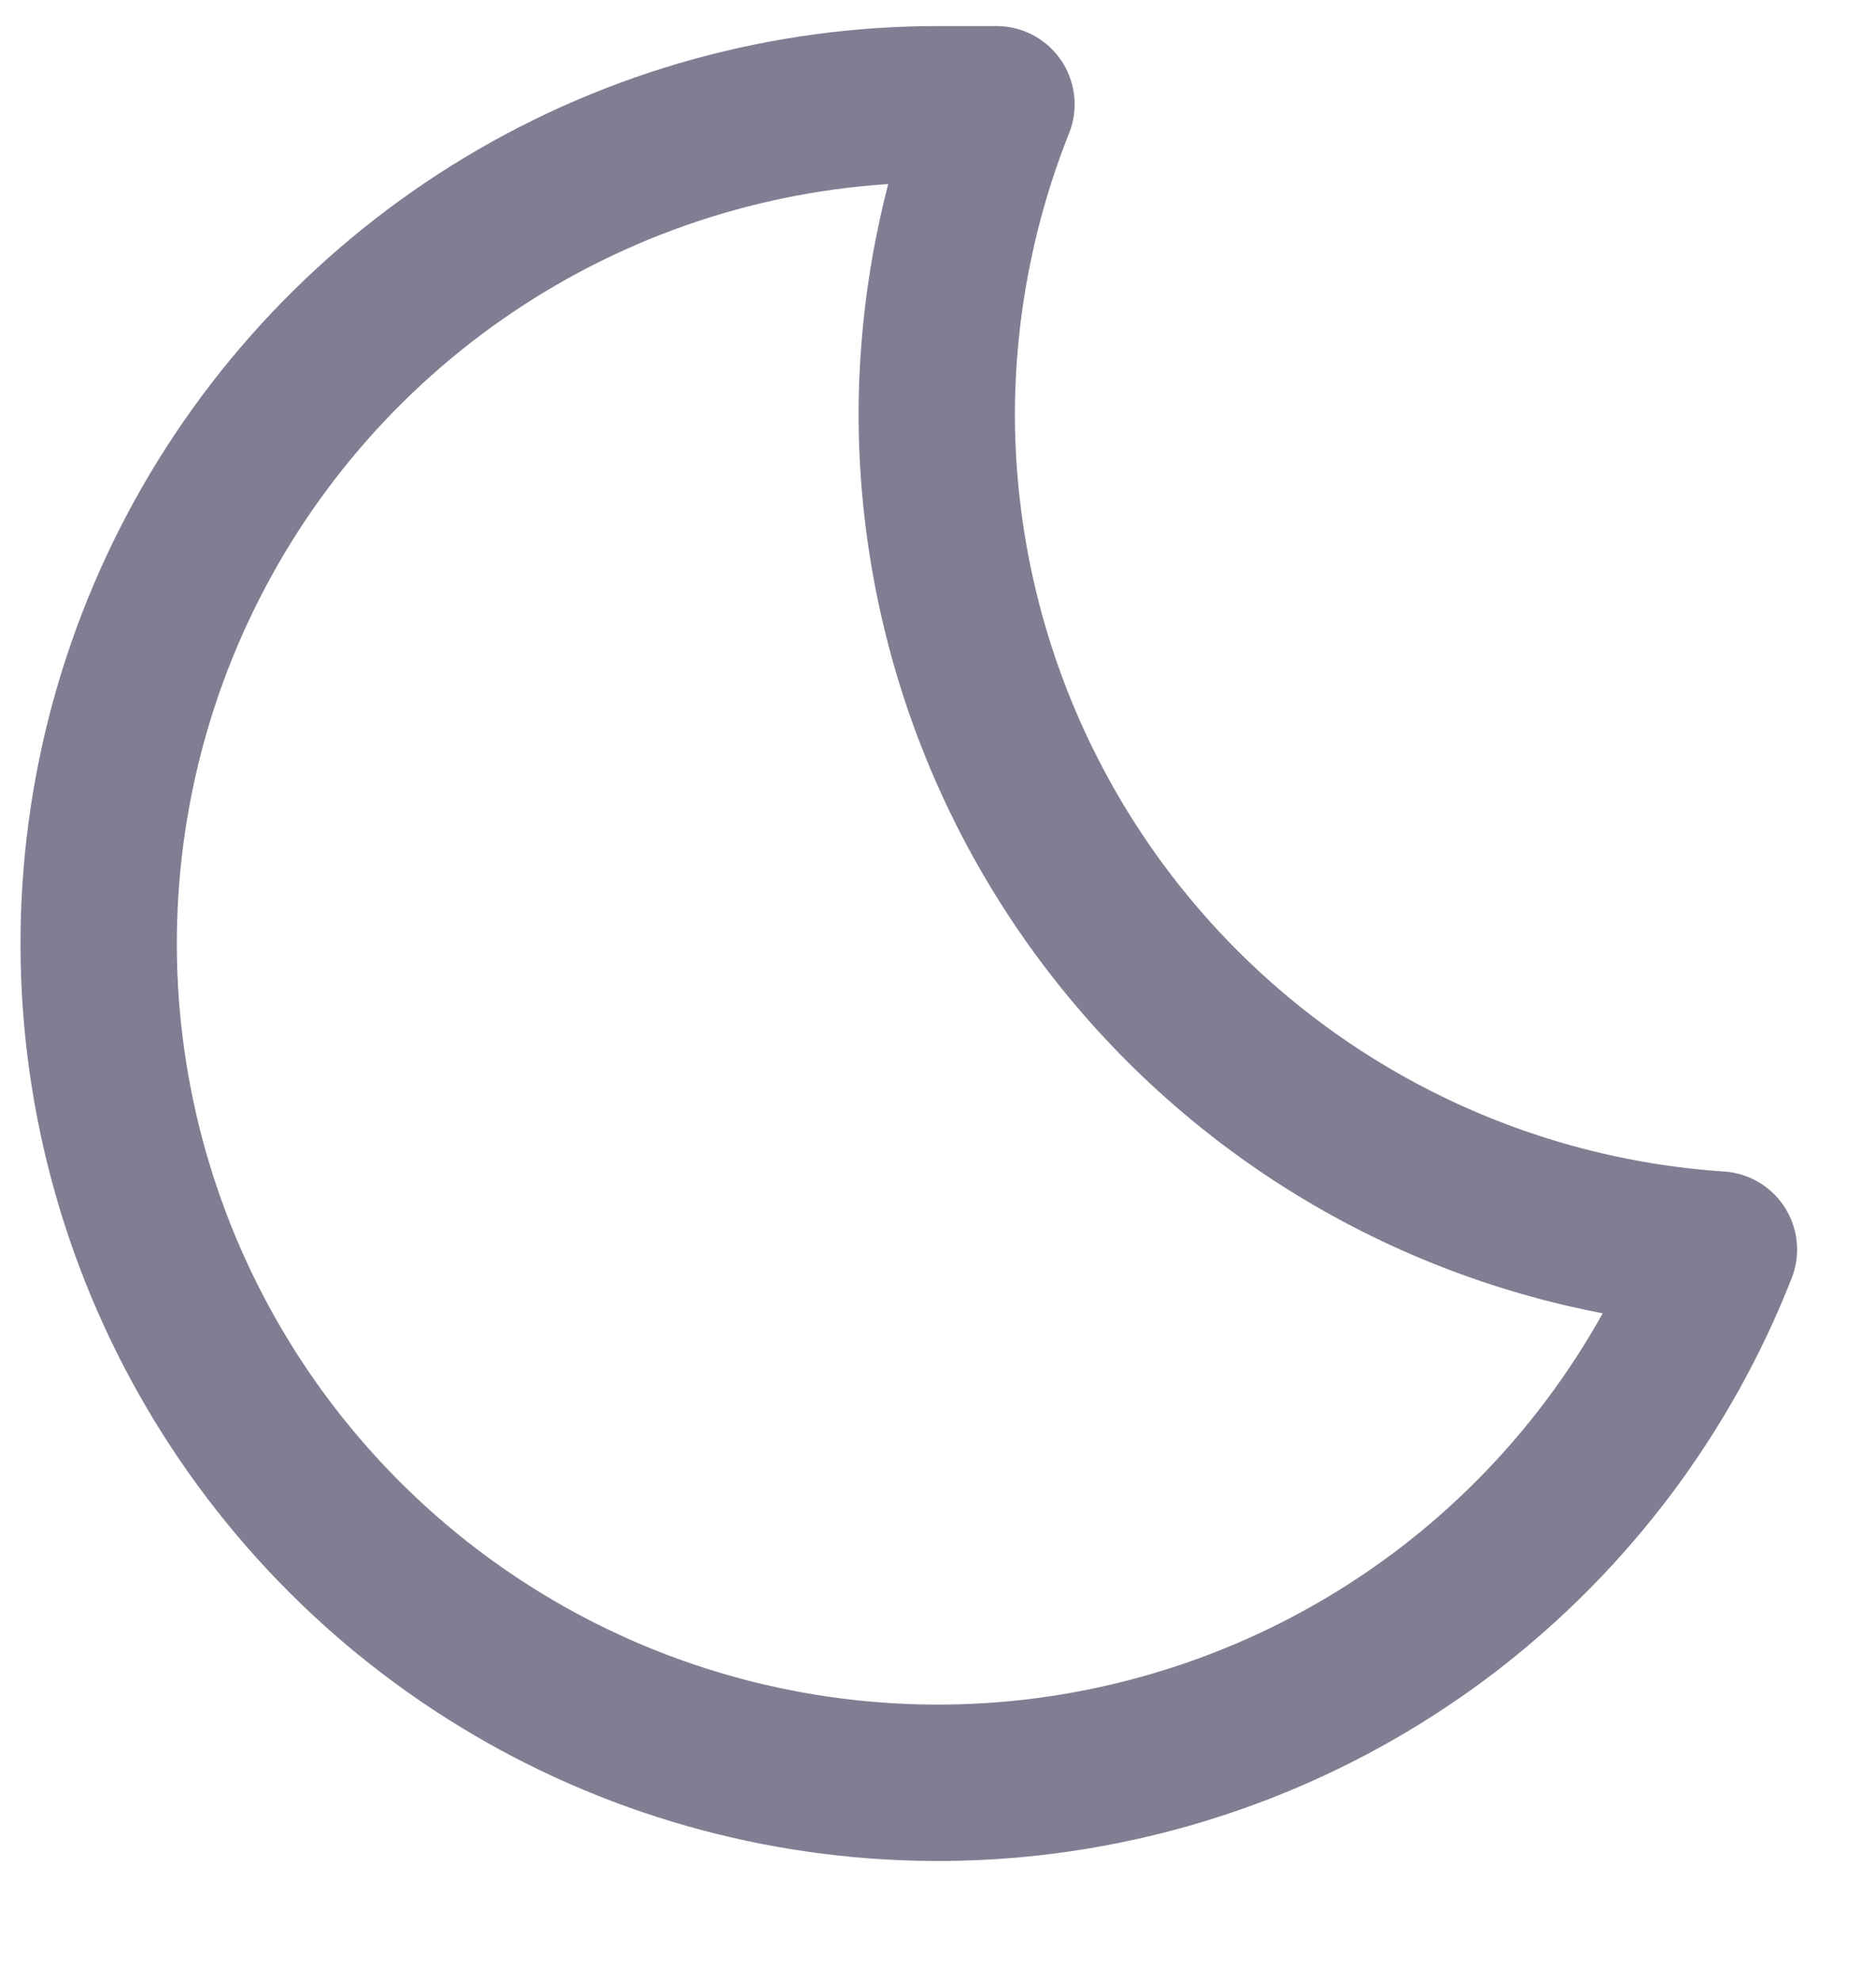 <svg width="18" height="19" viewBox="0 0 18 19" fill="none" xmlns="http://www.w3.org/2000/svg">
<path d="M8.988 3.935C8.995 2.93 9.189 1.934 9.561 1C9.38 1 9.198 1 9.007 1C7.542 0.998 6.104 1.396 4.849 2.151C3.594 2.906 2.568 3.989 1.883 5.283C1.197 6.578 0.878 8.035 0.959 9.497C1.041 10.96 1.52 12.373 2.345 13.583C3.17 14.793 4.309 15.756 5.641 16.367C6.972 16.977 8.445 17.213 9.9 17.049C11.356 16.884 12.739 16.326 13.901 15.434C15.062 14.541 15.959 13.349 16.493 11.985C14.453 11.849 12.541 10.941 11.147 9.445C9.753 7.95 8.981 5.98 8.988 3.935V3.935Z" stroke="#817E93" stroke-width="1.5" stroke-linecap="round" stroke-linejoin="round"/>
</svg>
